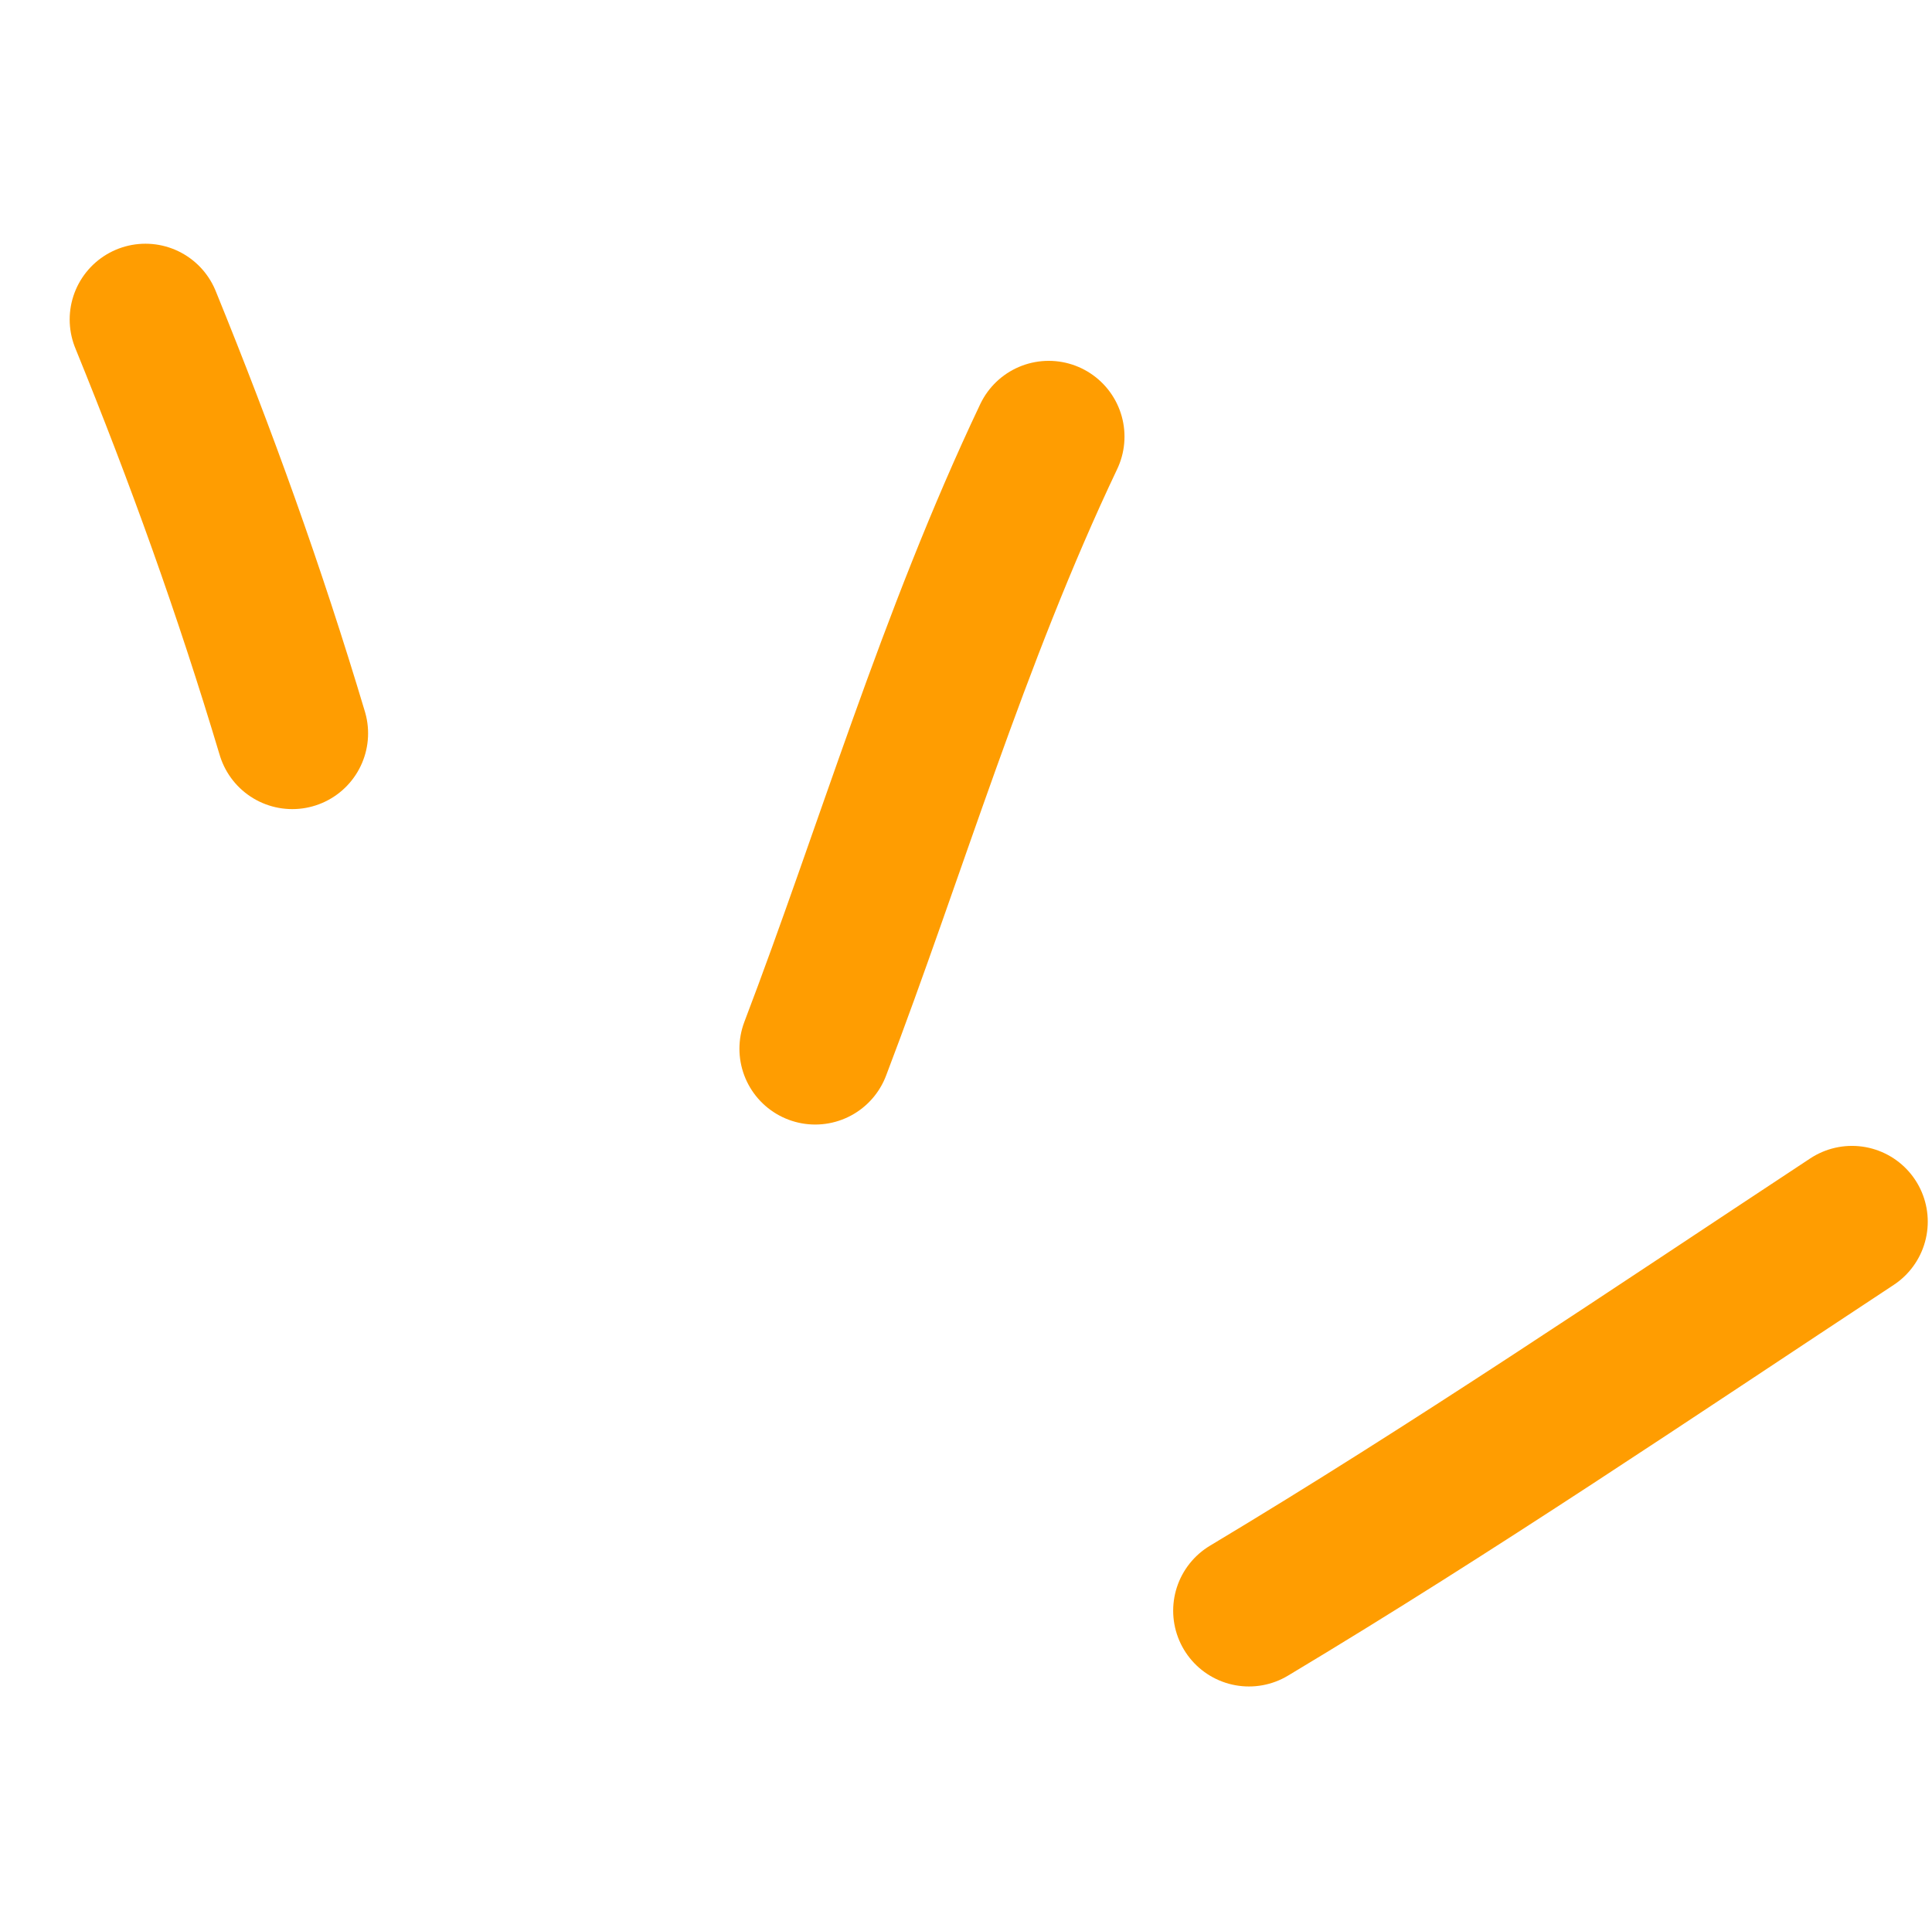 <?xml version="1.0" encoding="UTF-8"?> <svg xmlns="http://www.w3.org/2000/svg" width="258" height="257" viewBox="0 0 258 257" fill="none"><path d="M247.313 163.164C220.49 180.846 194.107 198.749 166.786 215.123" stroke="#FF9D01" stroke-width="20.241" stroke-linecap="round"></path><path d="M140.045 58.314C127.26 85.232 118.909 113.732 108.864 140.072" stroke="#FF9D01" stroke-width="20.241" stroke-linecap="round"></path><path d="M39.034 97.943C33.313 78.817 26.868 60.947 19.425 42.671" stroke="#FF9D01" stroke-width="20.241" stroke-linecap="round"></path></svg> 